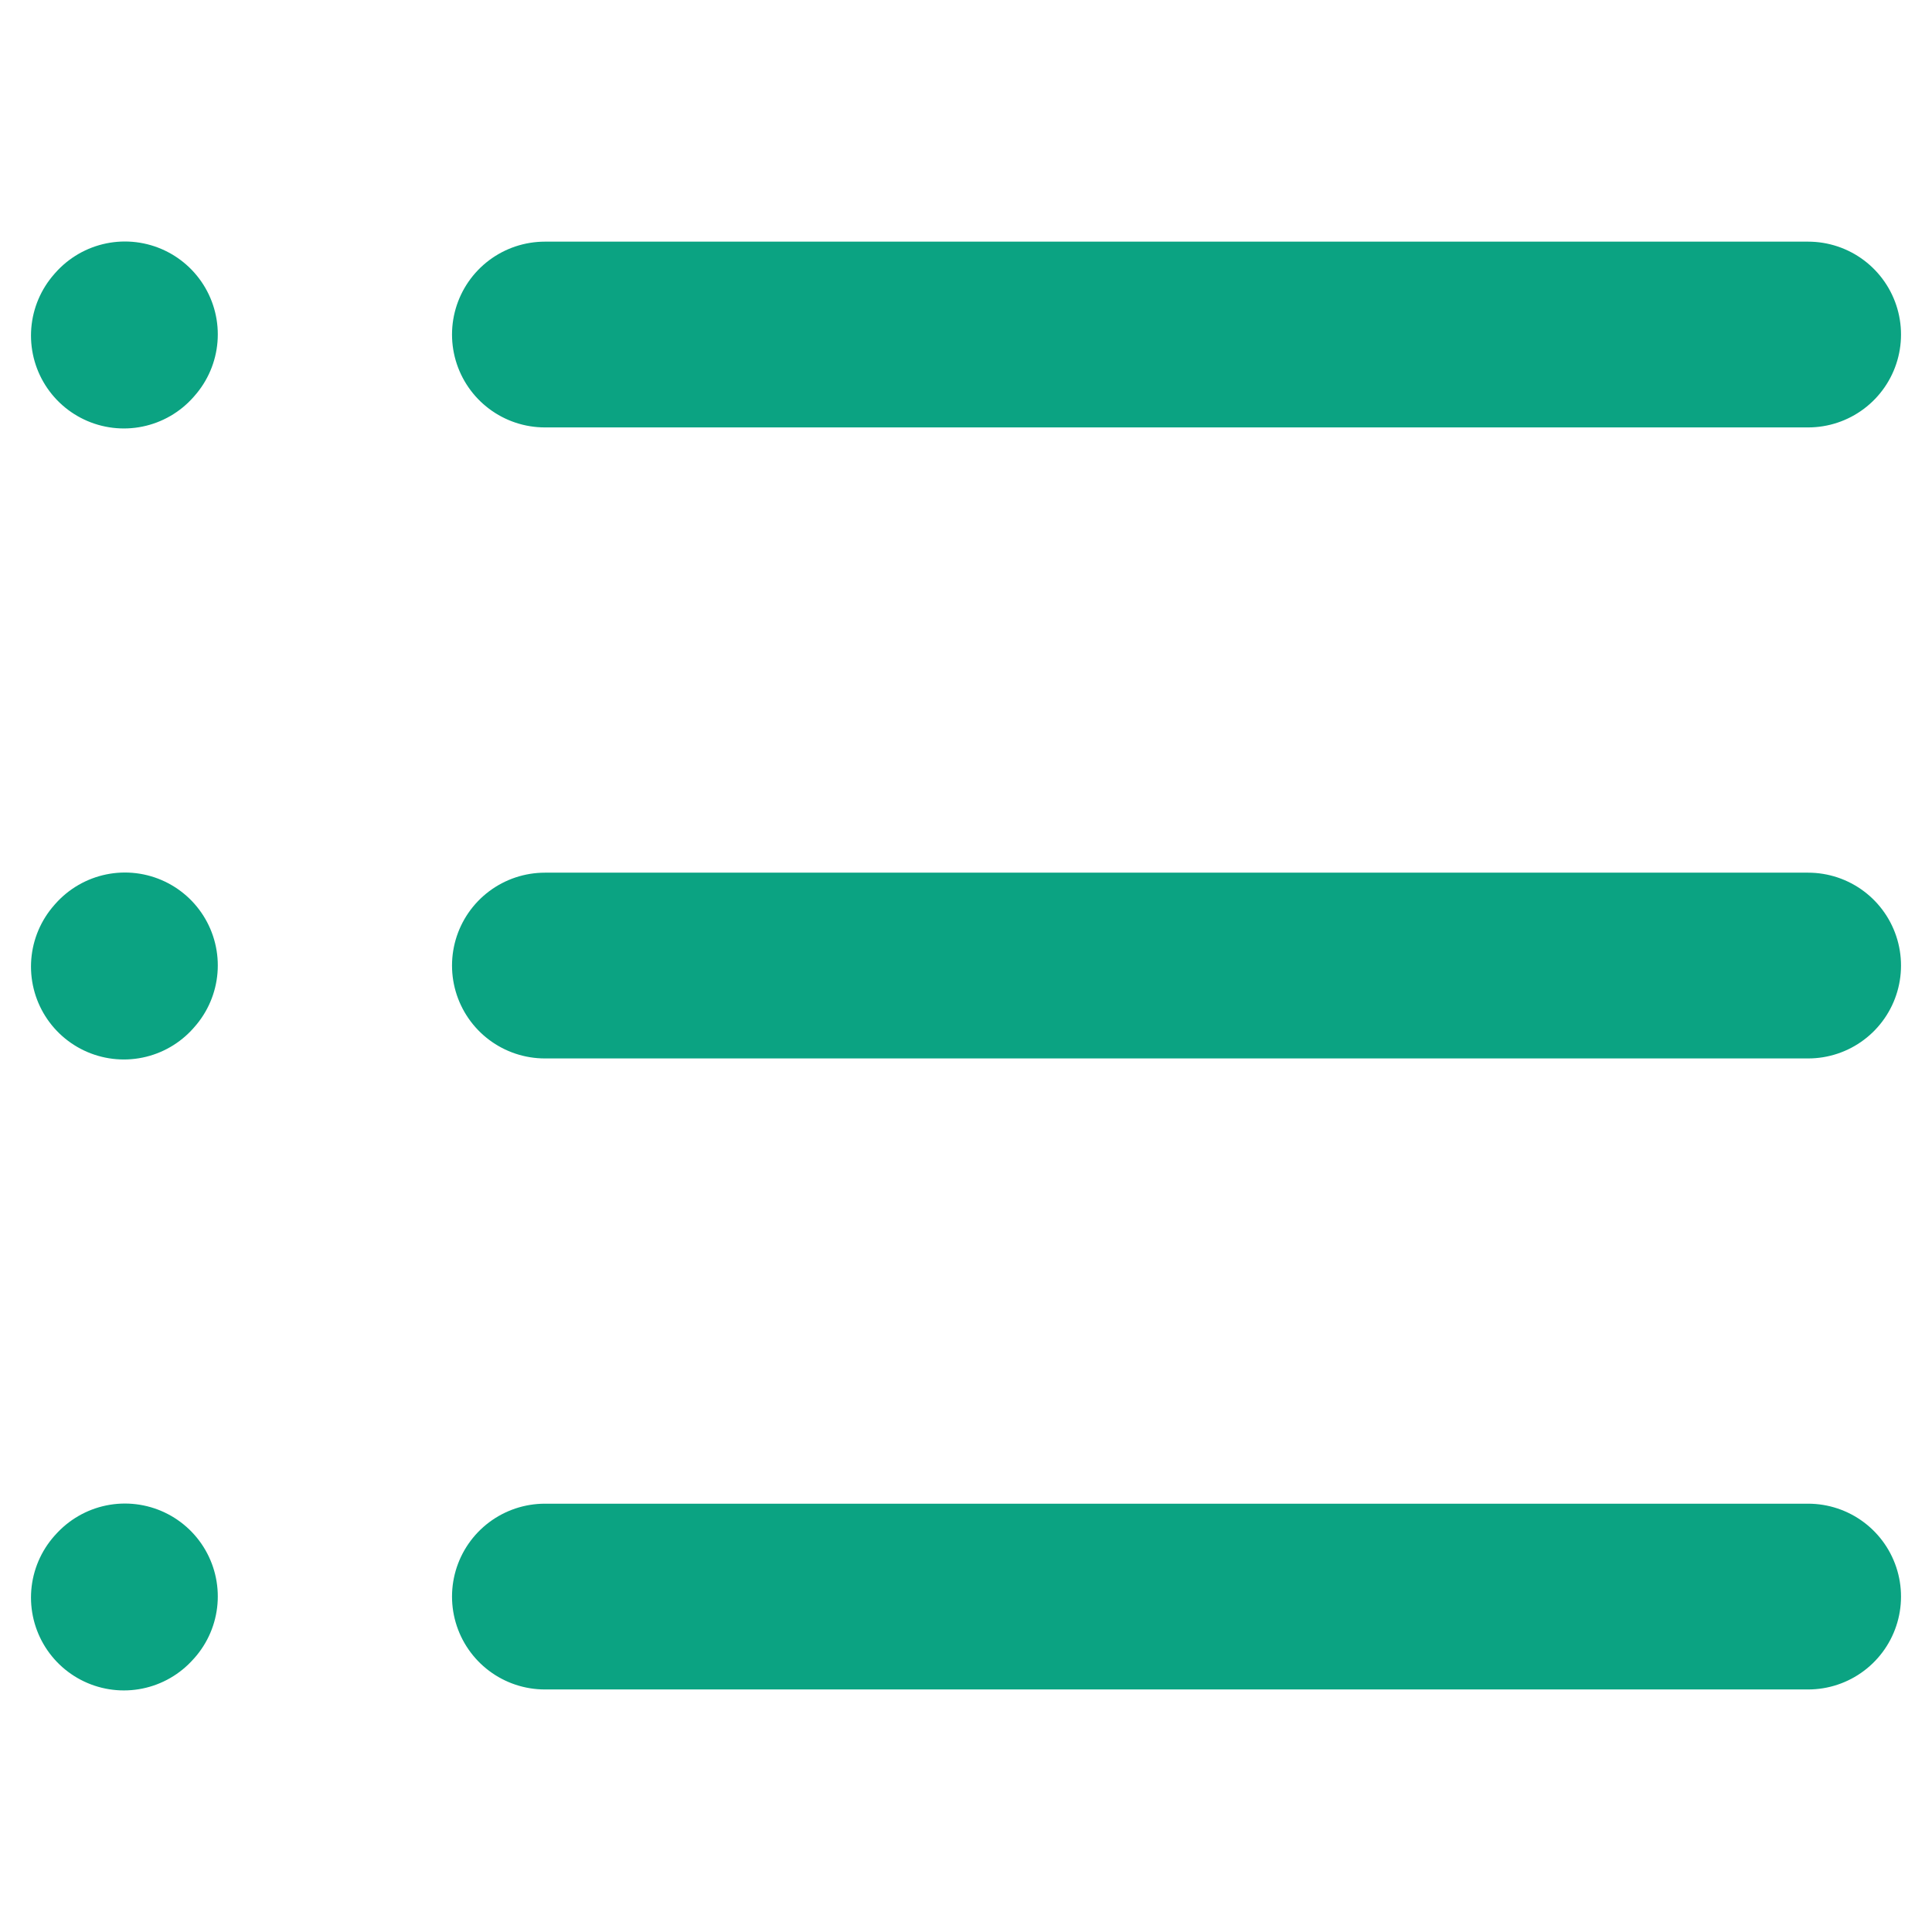 <svg id="SvgjsSvg1001" width="288" height="288" xmlns="http://www.w3.org/2000/svg" version="1.1" xmlns:xlink="http://www.w3.org/1999/xlink" xmlns:svgjs="http://svgjs.com/svgjs"><defs id="SvgjsDefs1002"></defs><g id="SvgjsG1008"><svg xmlns="http://www.w3.org/2000/svg" fill="none" viewBox="0 0 26 20" width="288" height="288"><path stroke="#0ba382" stroke-linecap="round" stroke-linejoin="round" stroke-width="2.5" d="M7.333 18.486H24.333M1.667 18.499L1.681 18.484M7.333 9.994H24.333M1.667 10.008L1.681 9.992M7.333 1.502H24.333M1.667 1.516L1.681 1.5" class="colorStrokefff svgStroke"></path></svg></g></svg>